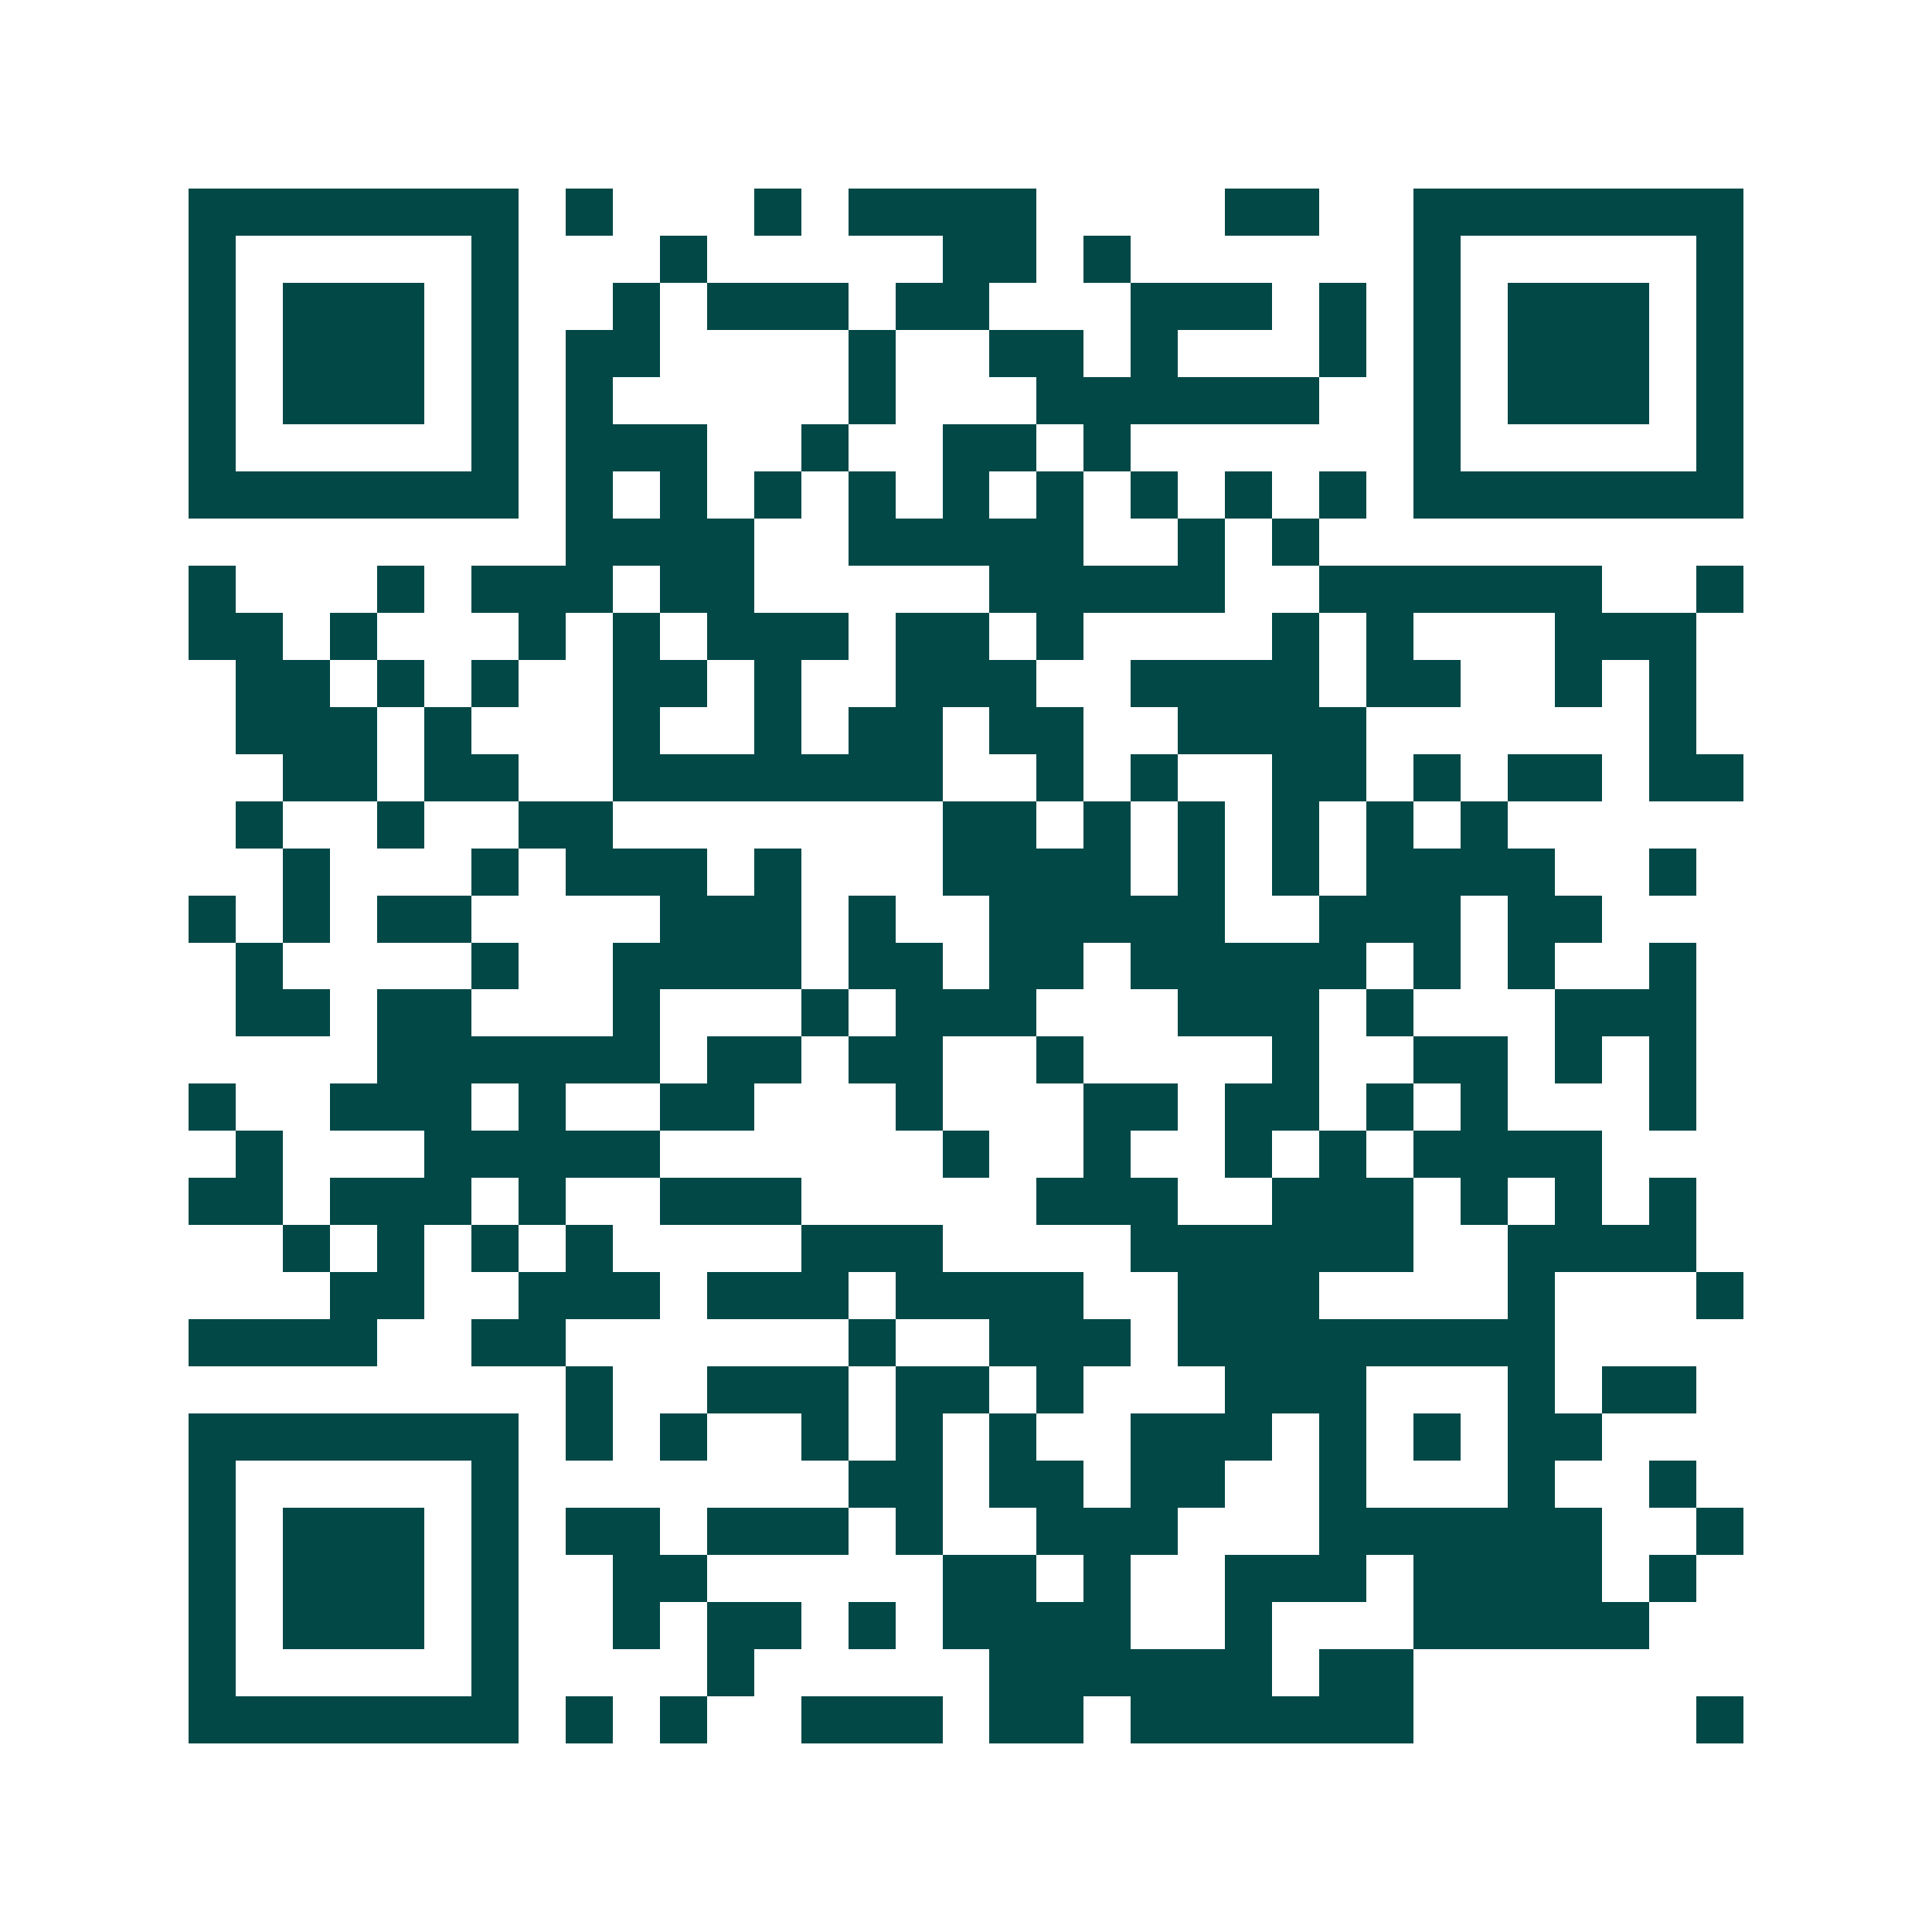 <svg xmlns="http://www.w3.org/2000/svg" width="200" height="200" viewBox="0 0 41 41" shape-rendering="crispEdges"><path fill="#ffffff" d="M0 0h41v41H0z"/><path stroke="#014847" d="M4 4.5h7m1 0h1m3 0h1m1 0h4m4 0h2m2 0h7M4 5.5h1m5 0h1m3 0h1m5 0h2m1 0h1m6 0h1m5 0h1M4 6.5h1m1 0h3m1 0h1m2 0h1m1 0h3m1 0h2m3 0h3m1 0h1m1 0h1m1 0h3m1 0h1M4 7.5h1m1 0h3m1 0h1m1 0h2m4 0h1m2 0h2m1 0h1m3 0h1m1 0h1m1 0h3m1 0h1M4 8.5h1m1 0h3m1 0h1m1 0h1m5 0h1m3 0h6m2 0h1m1 0h3m1 0h1M4 9.5h1m5 0h1m1 0h3m2 0h1m2 0h2m1 0h1m6 0h1m5 0h1M4 10.5h7m1 0h1m1 0h1m1 0h1m1 0h1m1 0h1m1 0h1m1 0h1m1 0h1m1 0h1m1 0h7M12 11.5h4m2 0h5m2 0h1m1 0h1M4 12.5h1m3 0h1m1 0h3m1 0h2m5 0h5m2 0h6m2 0h1M4 13.5h2m1 0h1m3 0h1m1 0h1m1 0h3m1 0h2m1 0h1m4 0h1m1 0h1m3 0h3M5 14.5h2m1 0h1m1 0h1m2 0h2m1 0h1m2 0h3m2 0h4m1 0h2m2 0h1m1 0h1M5 15.5h3m1 0h1m3 0h1m2 0h1m1 0h2m1 0h2m2 0h4m6 0h1M6 16.5h2m1 0h2m2 0h7m2 0h1m1 0h1m2 0h2m1 0h1m1 0h2m1 0h2M5 17.5h1m2 0h1m2 0h2m7 0h2m1 0h1m1 0h1m1 0h1m1 0h1m1 0h1M6 18.5h1m3 0h1m1 0h3m1 0h1m3 0h4m1 0h1m1 0h1m1 0h4m2 0h1M4 19.5h1m1 0h1m1 0h2m4 0h3m1 0h1m2 0h5m2 0h3m1 0h2M5 20.5h1m4 0h1m2 0h4m1 0h2m1 0h2m1 0h5m1 0h1m1 0h1m2 0h1M5 21.5h2m1 0h2m3 0h1m3 0h1m1 0h3m3 0h3m1 0h1m3 0h3M8 22.5h6m1 0h2m1 0h2m2 0h1m4 0h1m2 0h2m1 0h1m1 0h1M4 23.5h1m2 0h3m1 0h1m2 0h2m3 0h1m3 0h2m1 0h2m1 0h1m1 0h1m3 0h1M5 24.5h1m3 0h5m6 0h1m2 0h1m2 0h1m1 0h1m1 0h4M4 25.5h2m1 0h3m1 0h1m2 0h3m5 0h3m2 0h3m1 0h1m1 0h1m1 0h1M6 26.5h1m1 0h1m1 0h1m1 0h1m4 0h3m4 0h6m2 0h4M7 27.5h2m2 0h3m1 0h3m1 0h4m2 0h3m4 0h1m3 0h1M4 28.5h4m2 0h2m6 0h1m2 0h3m1 0h8M12 29.5h1m2 0h3m1 0h2m1 0h1m3 0h3m3 0h1m1 0h2M4 30.5h7m1 0h1m1 0h1m2 0h1m1 0h1m1 0h1m2 0h3m1 0h1m1 0h1m1 0h2M4 31.5h1m5 0h1m7 0h2m1 0h2m1 0h2m2 0h1m3 0h1m2 0h1M4 32.5h1m1 0h3m1 0h1m1 0h2m1 0h3m1 0h1m2 0h3m3 0h6m2 0h1M4 33.5h1m1 0h3m1 0h1m2 0h2m5 0h2m1 0h1m2 0h3m1 0h4m1 0h1M4 34.5h1m1 0h3m1 0h1m2 0h1m1 0h2m1 0h1m1 0h4m2 0h1m3 0h5M4 35.5h1m5 0h1m4 0h1m5 0h6m1 0h2M4 36.5h7m1 0h1m1 0h1m2 0h3m1 0h2m1 0h6m6 0h1"/></svg>
